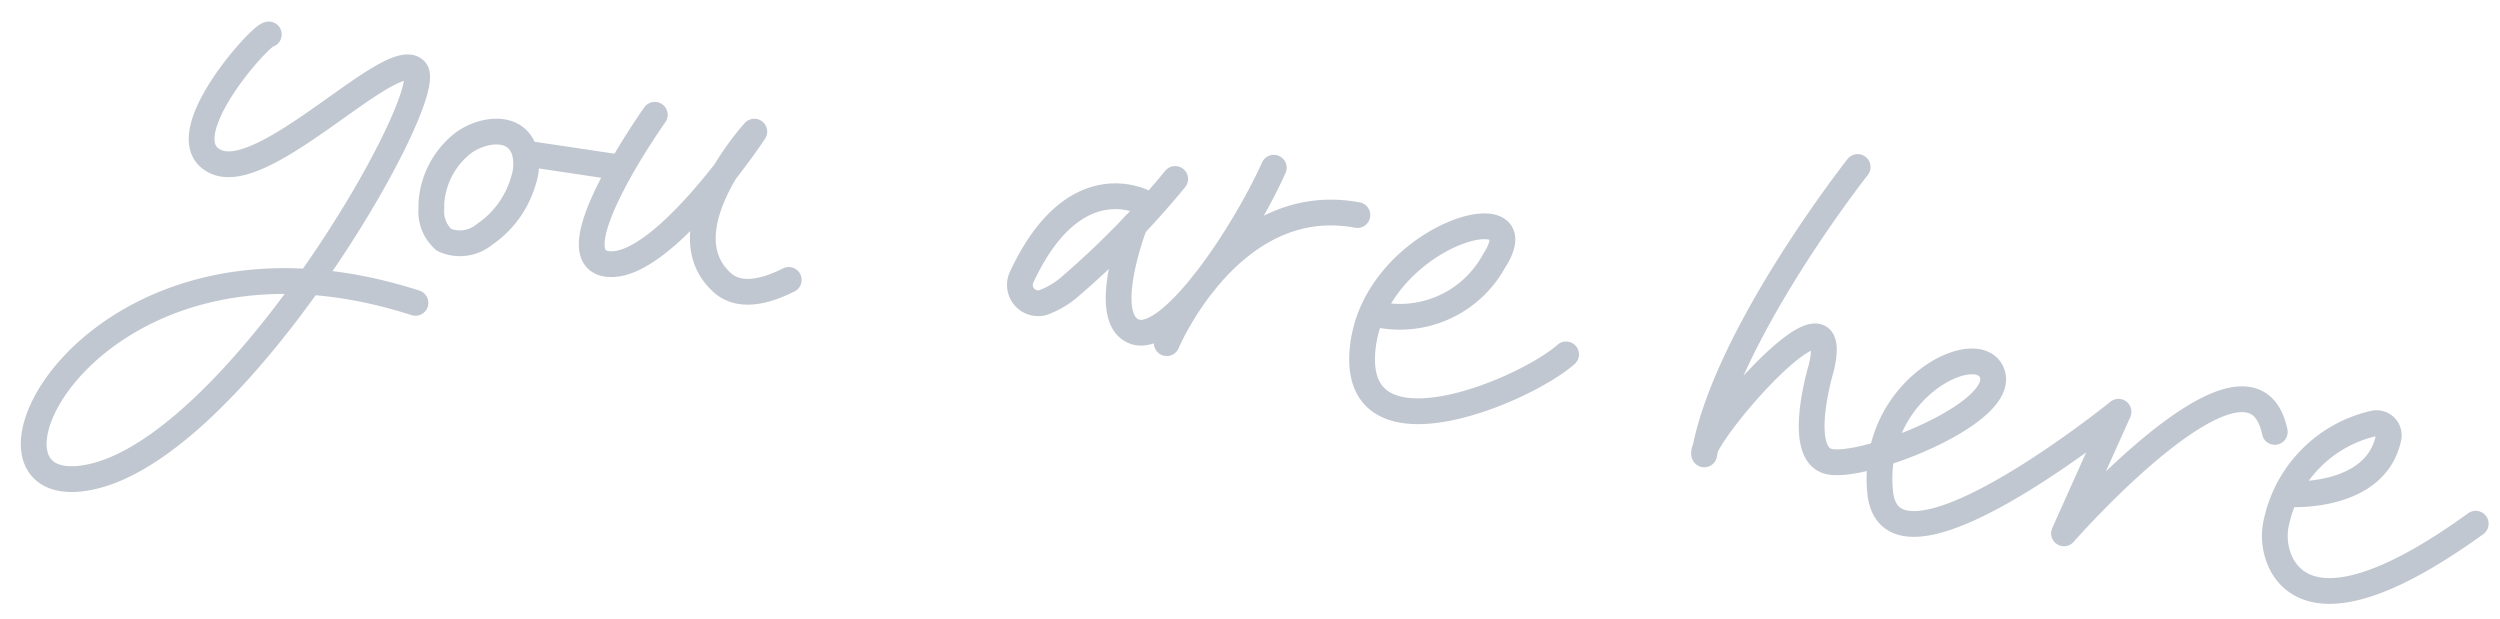 <svg xmlns="http://www.w3.org/2000/svg" fill="none" viewBox="0 0 97 24">
  <path stroke="#C1C7D0" stroke-linecap="round" stroke-linejoin="round" d="M10.43 1.337c-.327 0-3.98 4.08-2.044 4.943 1.935.863 6.87-4.543 7.733-3.544.863 1-6.888 14.54-12.586 15.766-5.697 1.227-.081-10.831 12.586-6.751M16.737 7.898v.19a1.463 1.463 0 00.49 1.218 1.5 1.5 0 001.582-.218 3.78 3.78 0 001.5-2.08 1.98 1.98 0 00.063-1.055C20.08 4.781 18.7 5 17.954 5.563a3.218 3.218 0 00-1.217 2.335v0zM20.398 5.954l3.526.527M25.406 4.454s-3.944 5.561-1.818 5.789c2.127.227 5.68-5.135 5.68-5.135s-3.462 3.79-1.272 5.834c.645.61 1.635.41 2.608-.081M44.434 7.88s-2.726-1.554-4.789 2.862a.71.71 0 00.818 1c.349-.128.674-.312.963-.546a33.37 33.37 0 004.171-4.252"/>
  <path stroke="#C1C7D0" stroke-linecap="round" stroke-linejoin="round" d="M44.025 8.725s-1.4 3.635 0 4.144c1.4.509 4.253-3.808 5.398-6.361M45.27 13.314s2.481-5.889 7.397-4.97M53.43 12.196a4.163 4.163 0 004.544-2.08c1.818-2.8-4.698-.982-5.107 3.452-.409 4.435 6.298 1.6 7.897.182M72.077 6.48s-5.162 6.552-5.952 11.15c-.264-.563 5.452-7.27 4.543-3.362 0 0-1.008 3.308.282 3.635 1.29.327 6.797-1.818 6.361-3.362-.436-1.545-4.753.481-4.362 4.543s9.25-3.108 9.25-3.108l-2.116 4.717s7.27-8.297 8.178-3.935M88.88 19.175s3.316.19 3.798-2.208a.472.472 0 00-.572-.537 4.997 4.997 0 00-3.763 3.753 2.418 2.418 0 00.21 1.763c.608 1.073 2.39 2.072 7.505-1.626"/>
</svg>
